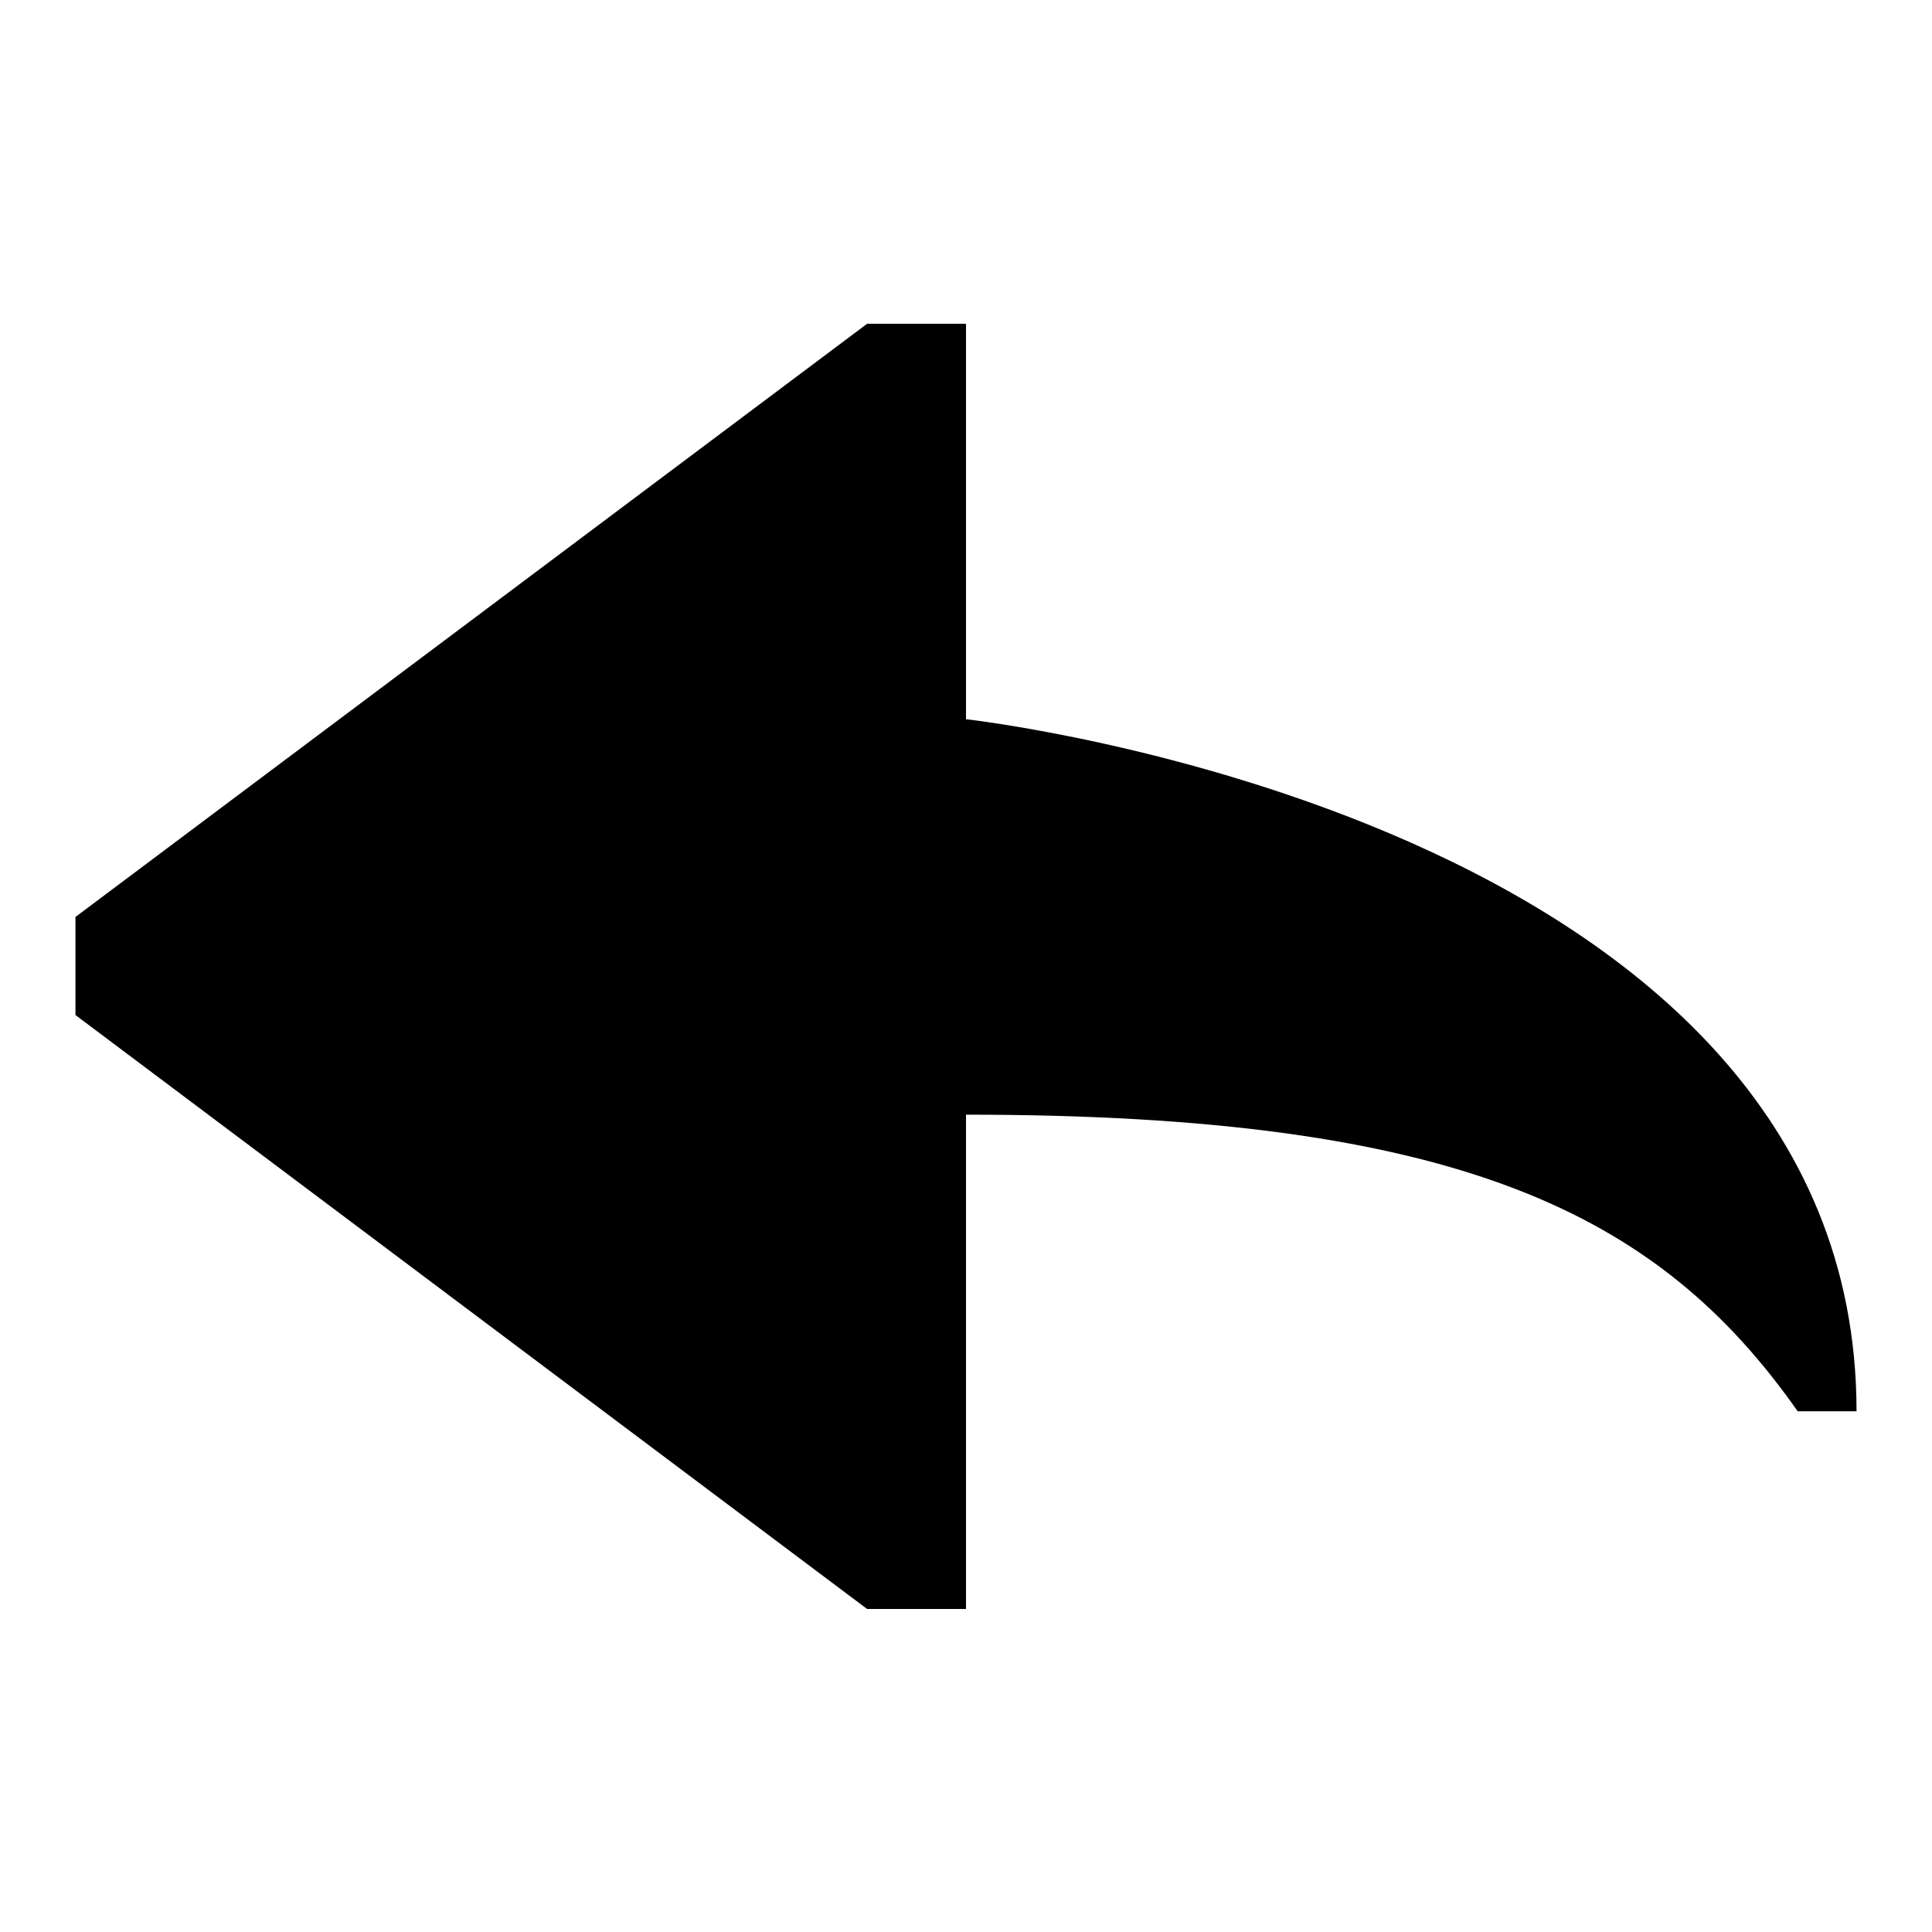 <?xml version="1.0" encoding="utf-8"?>
<!-- Svg Vector Icons : http://www.onlinewebfonts.com/icon -->
<!DOCTYPE svg PUBLIC "-//W3C//DTD SVG 1.1//EN" "http://www.w3.org/Graphics/SVG/1.1/DTD/svg11.dtd">
<svg version="1.1" xmlns="http://www.w3.org/2000/svg" xmlns:xlink="http://www.w3.org/1999/xlink" x="0px" y="0px" viewBox="0 0 256 256" enable-background="new 0 0 256 256" xml:space="preserve">
<g> <path fill="#000000" d="M10,121.5l104.9-78.6H128v52.4c0,0,118,13.1,118,91.7h-7.8c-18.4-26.2-44.7-39.3-110.2-39.3v65.5h-13.1 L10,134.5V121.5L10,121.5z"/></g>
</svg>